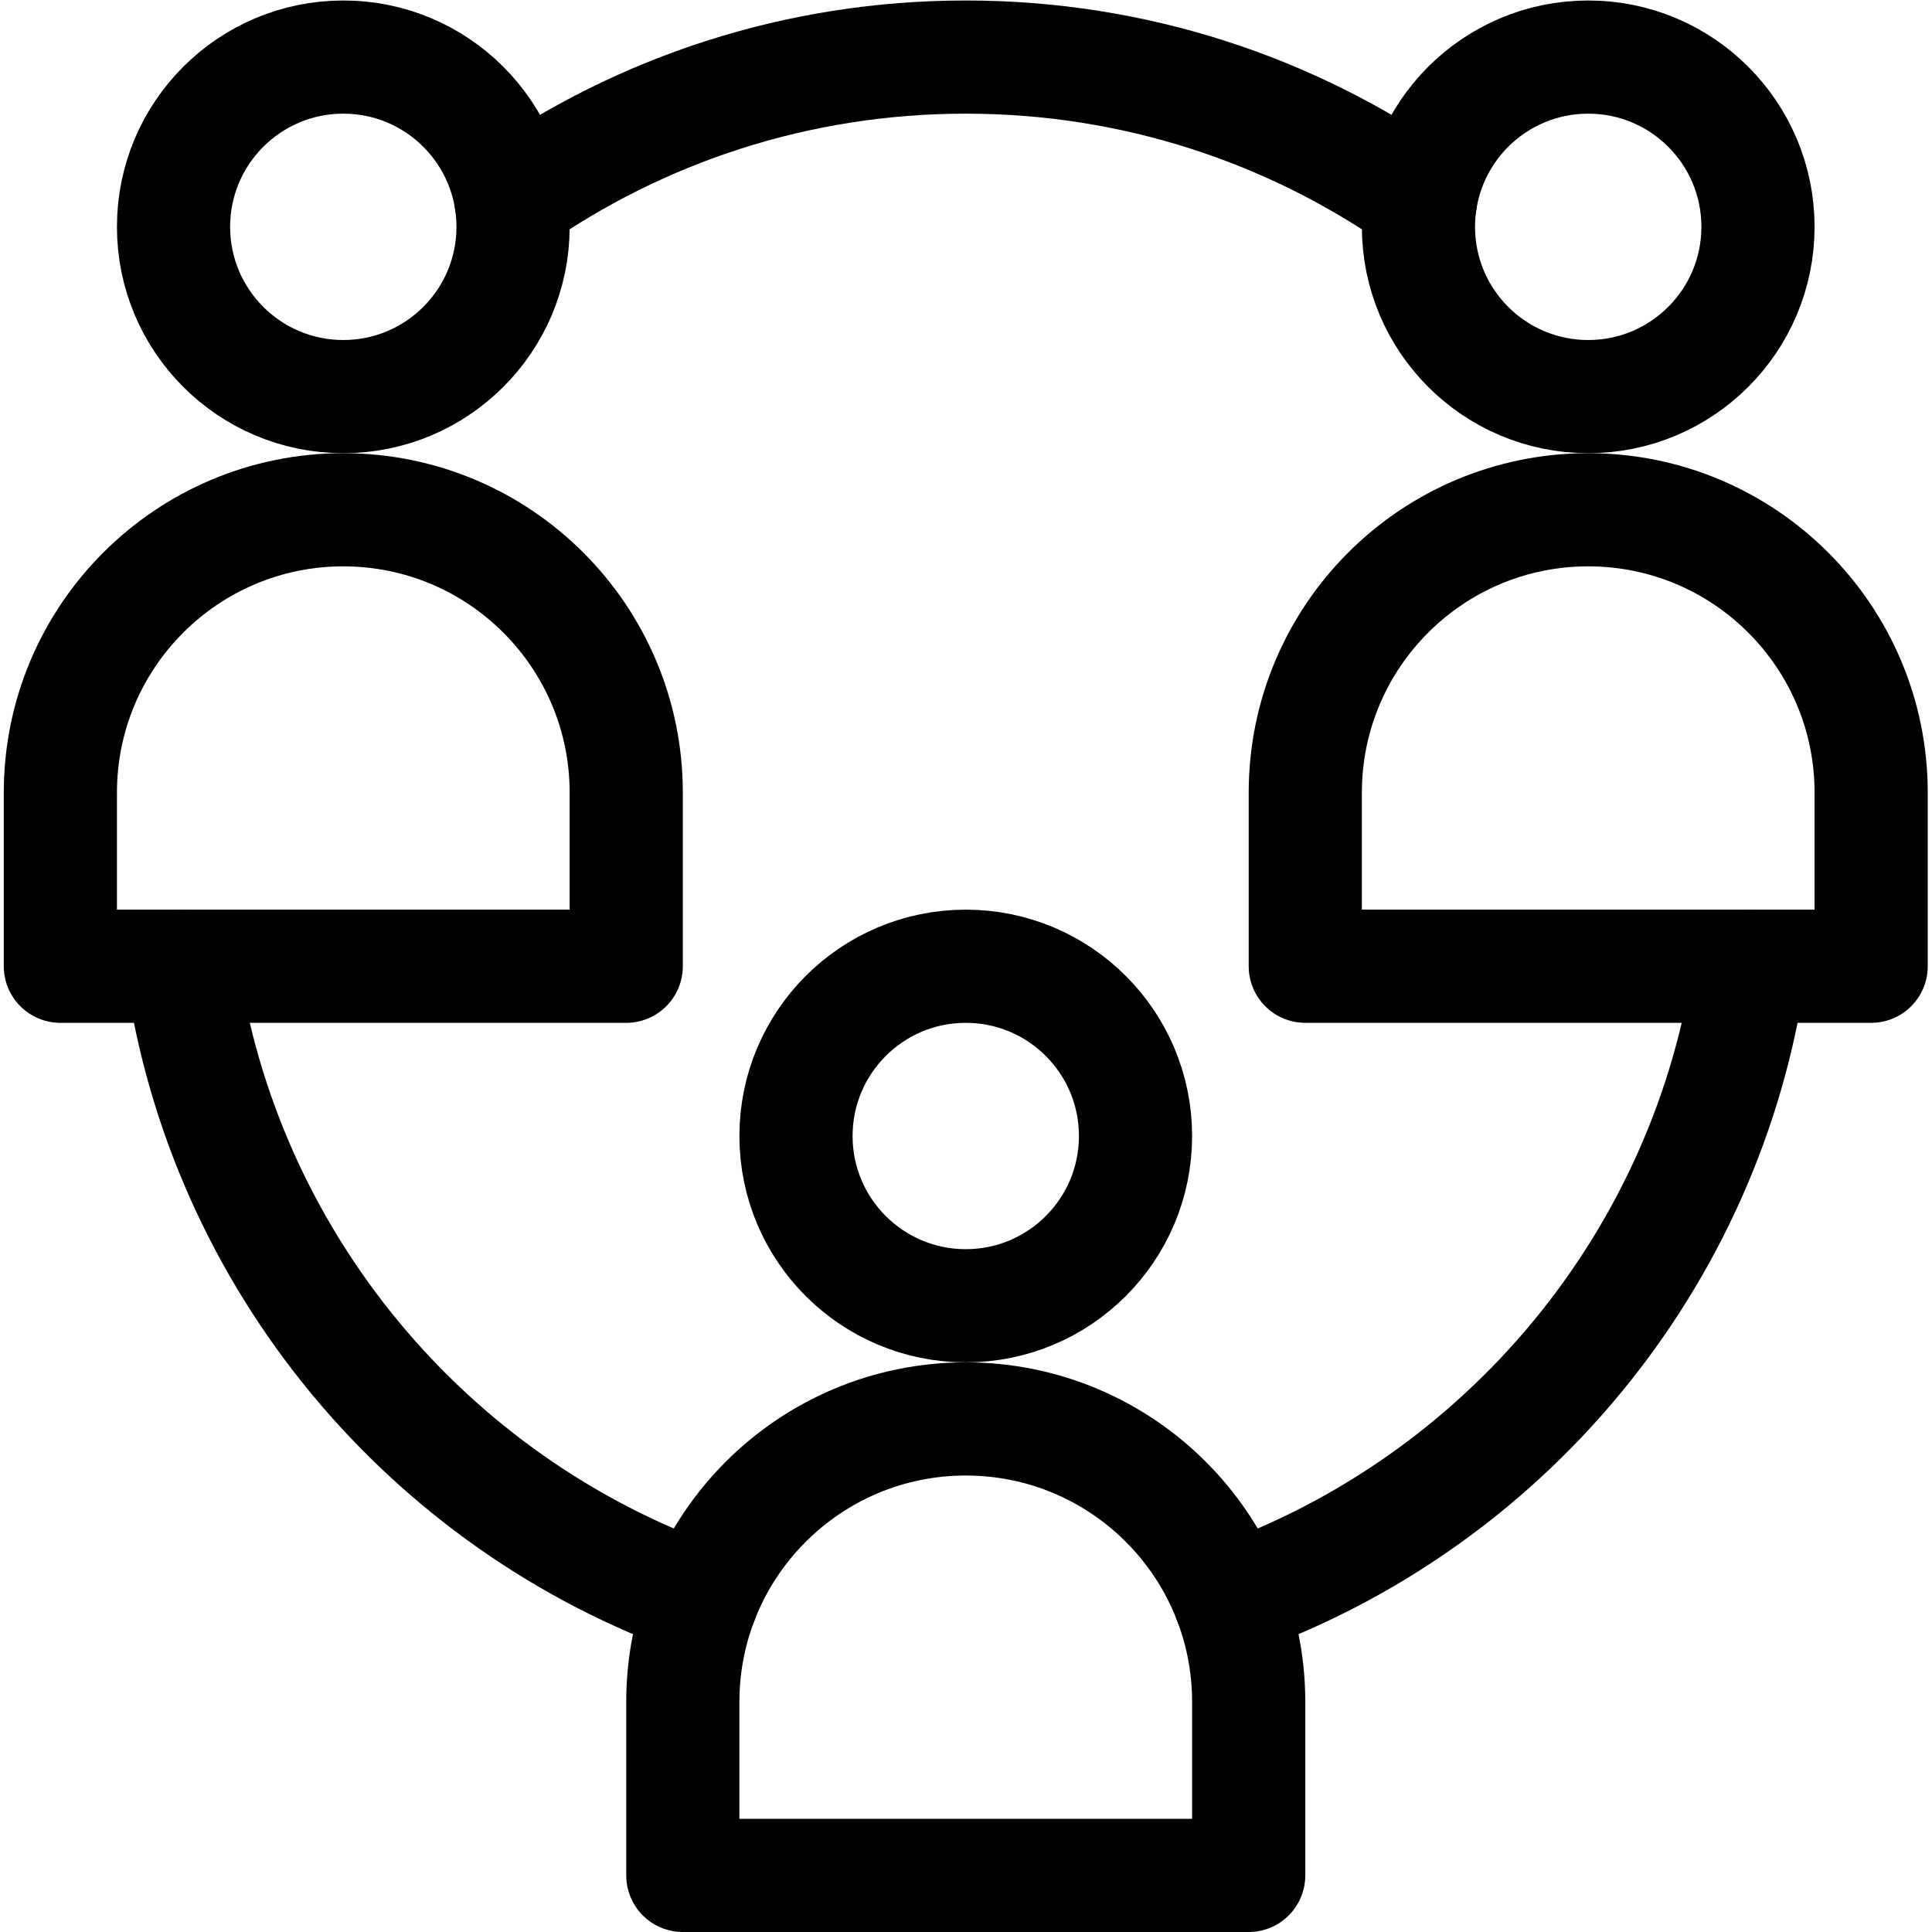 <svg xmlns="http://www.w3.org/2000/svg" xmlns:svg="http://www.w3.org/2000/svg" id="svg279" xml:space="preserve" width="682.667" height="682.667" viewBox="0 0 682.667 682.667"><defs id="defs283"><clipPath clipPathUnits="userSpaceOnUse" id="clipPath293"><path d="M 0,512 H 512 V 0 H 0 Z" id="path291"></path></clipPath></defs><g id="g285" transform="matrix(1.333,0,0,-1.333,0,682.667)"><g id="g287"><g id="g289" clip-path="url(#clipPath293)"><g id="g295" transform="translate(136,452)"><path d="m 0,0 c 0,-24.853 -20.147,-45 -45,-45 -24.853,0 -45,20.147 -45,45 0,24.853 20.147,45 45,45 C -20.147,45 0,24.853 0,0 Z" style="fill:none;stroke:#000000;stroke-width:30;stroke-linecap:round;stroke-linejoin:round;stroke-miterlimit:10;stroke-dasharray:none;stroke-opacity:1" id="path297"></path></g><g id="g299" transform="translate(166,256)"><path d="m 0,0 h -150 v 46 c 0,41.421 33.578,75 75,75 41.421,0 75,-33.579 75,-75 z" style="fill:none;stroke:#000000;stroke-width:30;stroke-linecap:round;stroke-linejoin:round;stroke-miterlimit:10;stroke-dasharray:none;stroke-opacity:1" id="path301"></path></g><g id="g303" transform="translate(301,211)"><path d="m 0,0 c 0,-24.853 -20.147,-45 -45,-45 -24.853,0 -45,20.147 -45,45 0,24.853 20.147,45 45,45 C -20.147,45 0,24.853 0,0 Z" style="fill:none;stroke:#000000;stroke-width:30;stroke-linecap:round;stroke-linejoin:round;stroke-miterlimit:10;stroke-dasharray:none;stroke-opacity:1" id="path305"></path></g><g id="g307" transform="translate(331,15)"><path d="m 0,0 h -150 v 46 c 0,41.421 33.578,75 75,75 41.421,0 75,-33.579 75,-75 z" style="fill:none;stroke:#000000;stroke-width:30;stroke-linecap:round;stroke-linejoin:round;stroke-miterlimit:10;stroke-dasharray:none;stroke-opacity:1" id="path309"></path></g><g id="g311" transform="translate(466,452)"><path d="m 0,0 c 0,-24.853 -20.147,-45 -45,-45 -24.853,0 -45,20.147 -45,45 0,24.853 20.147,45 45,45 C -20.147,45 0,24.853 0,0 Z" style="fill:none;stroke:#000000;stroke-width:30;stroke-linecap:round;stroke-linejoin:round;stroke-miterlimit:10;stroke-dasharray:none;stroke-opacity:1" id="path313"></path></g><g id="g315" transform="translate(496,256)"><path d="m 0,0 h -150 v 46 c 0,41.421 33.578,75 75,75 41.421,0 75,-33.579 75,-75 z" style="fill:none;stroke:#000000;stroke-width:30;stroke-linecap:round;stroke-linejoin:round;stroke-miterlimit:10;stroke-dasharray:none;stroke-opacity:1" id="path317"></path></g><g id="g319" transform="translate(135.462,458.982)"><path d="M 0,0 C 34.116,23.956 75.685,38.018 120.538,38.018 165.392,38.018 206.96,23.956 241.076,0" style="fill:none;stroke:#000000;stroke-width:30;stroke-linecap:round;stroke-linejoin:round;stroke-miterlimit:10;stroke-dasharray:none;stroke-opacity:1" id="path321"></path></g><g id="g323" transform="translate(463.873,256)"><path d="M 0,0 C -11.179,-78.154 -65.39,-142.427 -137.862,-168.047" style="fill:none;stroke:#000000;stroke-width:30;stroke-linecap:round;stroke-linejoin:round;stroke-miterlimit:10;stroke-dasharray:none;stroke-opacity:1" id="path325"></path></g><g id="g327" transform="translate(185.989,87.953)"><path d="M 0,0 C -72.473,25.62 -126.684,89.892 -137.862,168.047" style="fill:none;stroke:#000000;stroke-width:30;stroke-linecap:round;stroke-linejoin:round;stroke-miterlimit:10;stroke-dasharray:none;stroke-opacity:1" id="path329"></path></g></g></g></g></svg>